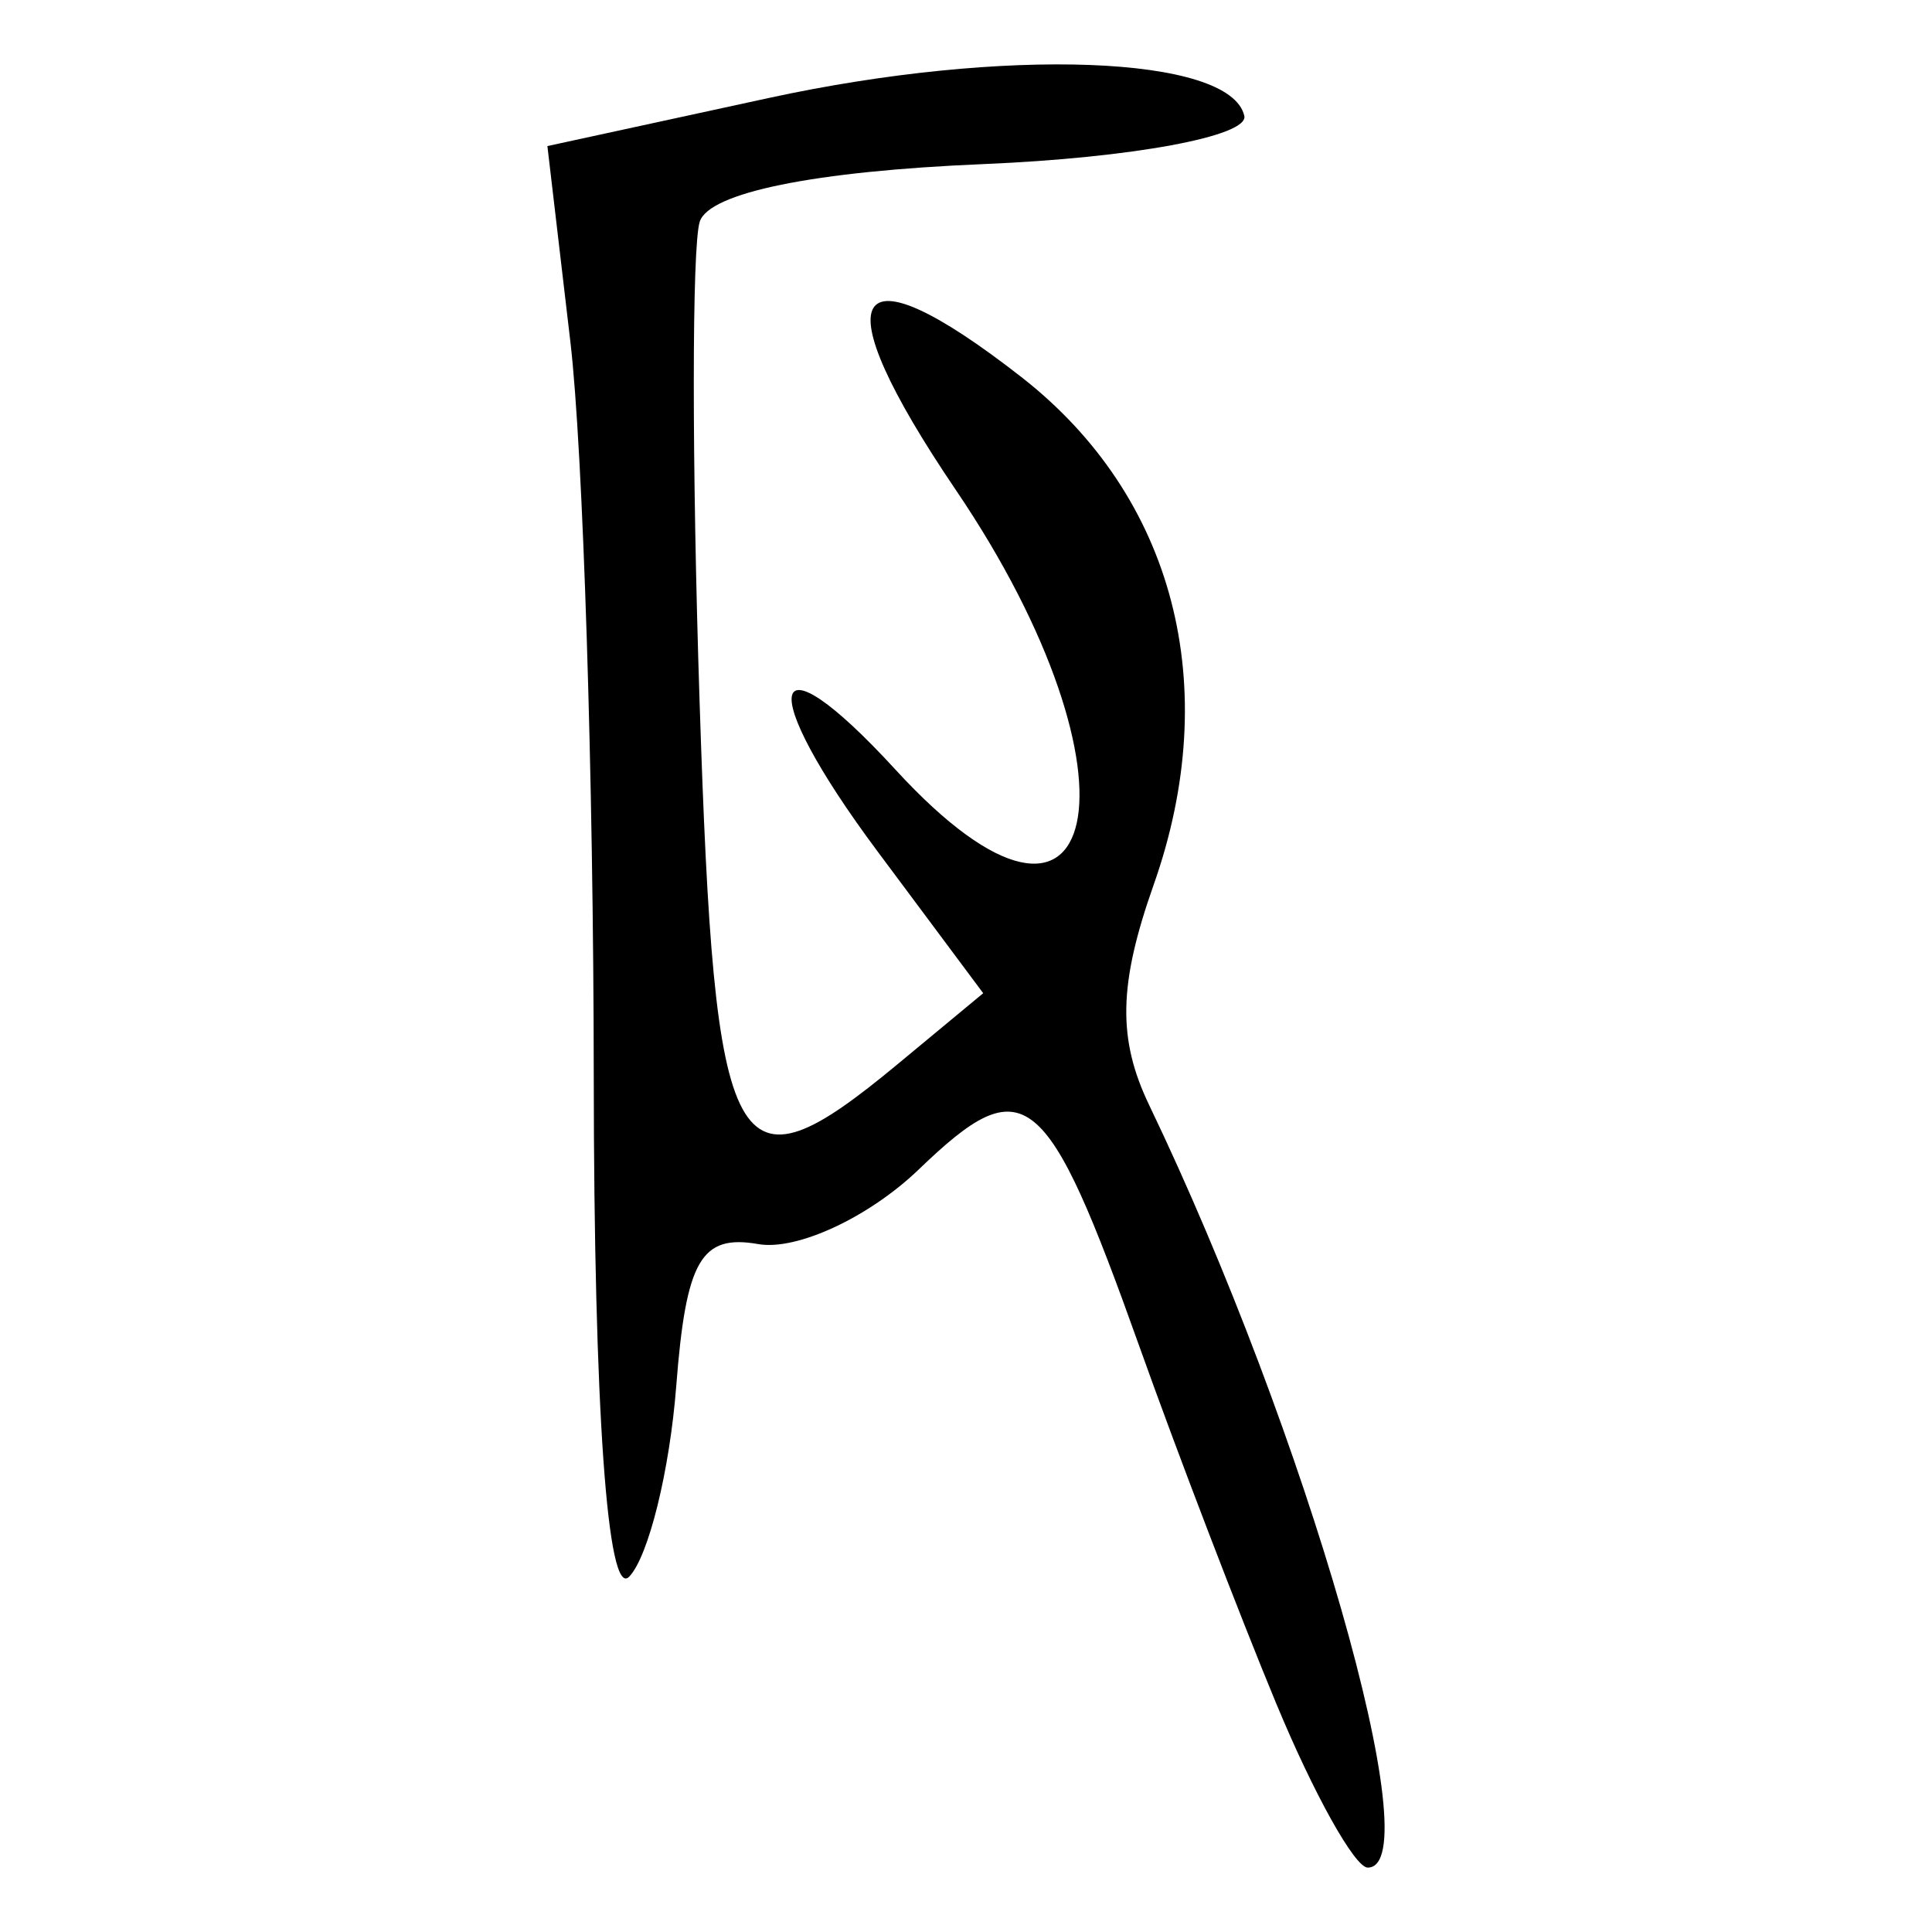 <?xml version="1.0" encoding="UTF-8" standalone="no"?>
<!-- Created with Inkscape (http://www.inkscape.org/) -->

<svg
   xmlns:dc="http://purl.org/dc/elements/1.1/"
   xmlns:cc="http://creativecommons.org/ns#"
   xmlns:rdf="http://www.w3.org/1999/02/22-rdf-syntax-ns#"
   xmlns:svg="http://www.w3.org/2000/svg"
   xmlns="http://www.w3.org/2000/svg"
   xmlns:sodipodi="http://sodipodi.sourceforge.net/DTD/sodipodi-0.dtd"
   xmlns:inkscape="http://www.inkscape.org/namespaces/inkscape"
   width="300"
   height="300"
   id="svg2"
   version="1.1"
   inkscape:version="0.92.4 (5da689c313, 2019-01-14)"
   sodipodi:docname="image-bigseal.svg">
  <defs
     id="defs4" />
  <sodipodi:namedview
     id="base"
     pagecolor="#ffffff"
     bordercolor="#666666"
     borderopacity="1.0"
     inkscape:pageopacity="0.0"
     inkscape:pageshadow="2"
     inkscape:zoom="1.4142136"
     inkscape:cx="517.73178"
     inkscape:cy="143.57871"
     inkscape:document-units="px"
     inkscape:current-layer="layer1"
     showgrid="false"
     inkscape:window-width="1872"
     inkscape:window-height="1016"
     inkscape:window-x="48"
     inkscape:window-y="27"
     inkscape:window-maximized="1" />
  <g
     inkscape:label="Calque 1"
     inkscape:groupmode="layer"
     id="layer1"
     transform="translate(0,-752.362)">
    <path
       style="fill:#000000;stroke-width:5.914"
       d="m 198.191,1016.932 c -5.799,-13.986 -15.346,-38.893 -21.216,-55.348 -14.544,-40.768 -17.867,-43.444 -34.314,-27.628 -7.721,7.425 -18.934,12.64 -24.919,11.589 -8.877,-1.559 -11.222,2.497 -12.733,22.023 -1.018,13.164 -4.306,26.492 -7.306,29.618 -3.381,3.523 -5.474,-26.051 -5.505,-77.786 -0.029,-45.909 -1.659,-97.17 -3.624,-113.913 L 85,775.044 l 34.32,-7.456 c 36.664,-7.965 71.731,-6.655 73.896,2.762 0.726,3.16 -17.509,6.532 -40.524,7.493 -26.271,1.097 -42.665,4.437 -44.047,8.975 -1.211,3.976 -1.218,37.52 -0.012,74.543 2.349,72.277 5.171,77.446 30.717,56.271 L 152.672,906.588 136.259,884.559 c -19.142,-25.691 -17.22,-34.491 2.774,-12.704 32.324,35.223 39.678,1.27 9.399,-43.394 -20.994,-30.968 -16.634,-38.476 10.184,-17.536 23.741,18.537 31.41,48.014 20.515,78.856 -5.45,15.428 -5.619,23.911 -0.681,34.194 24.427,50.874 43.776,118.387 33.93,118.387 -2.004,0 -8.388,-11.444 -14.187,-25.43 z"
       id="path27"
       inkscape:connector-curvature="0" />
  </g>
</svg>
